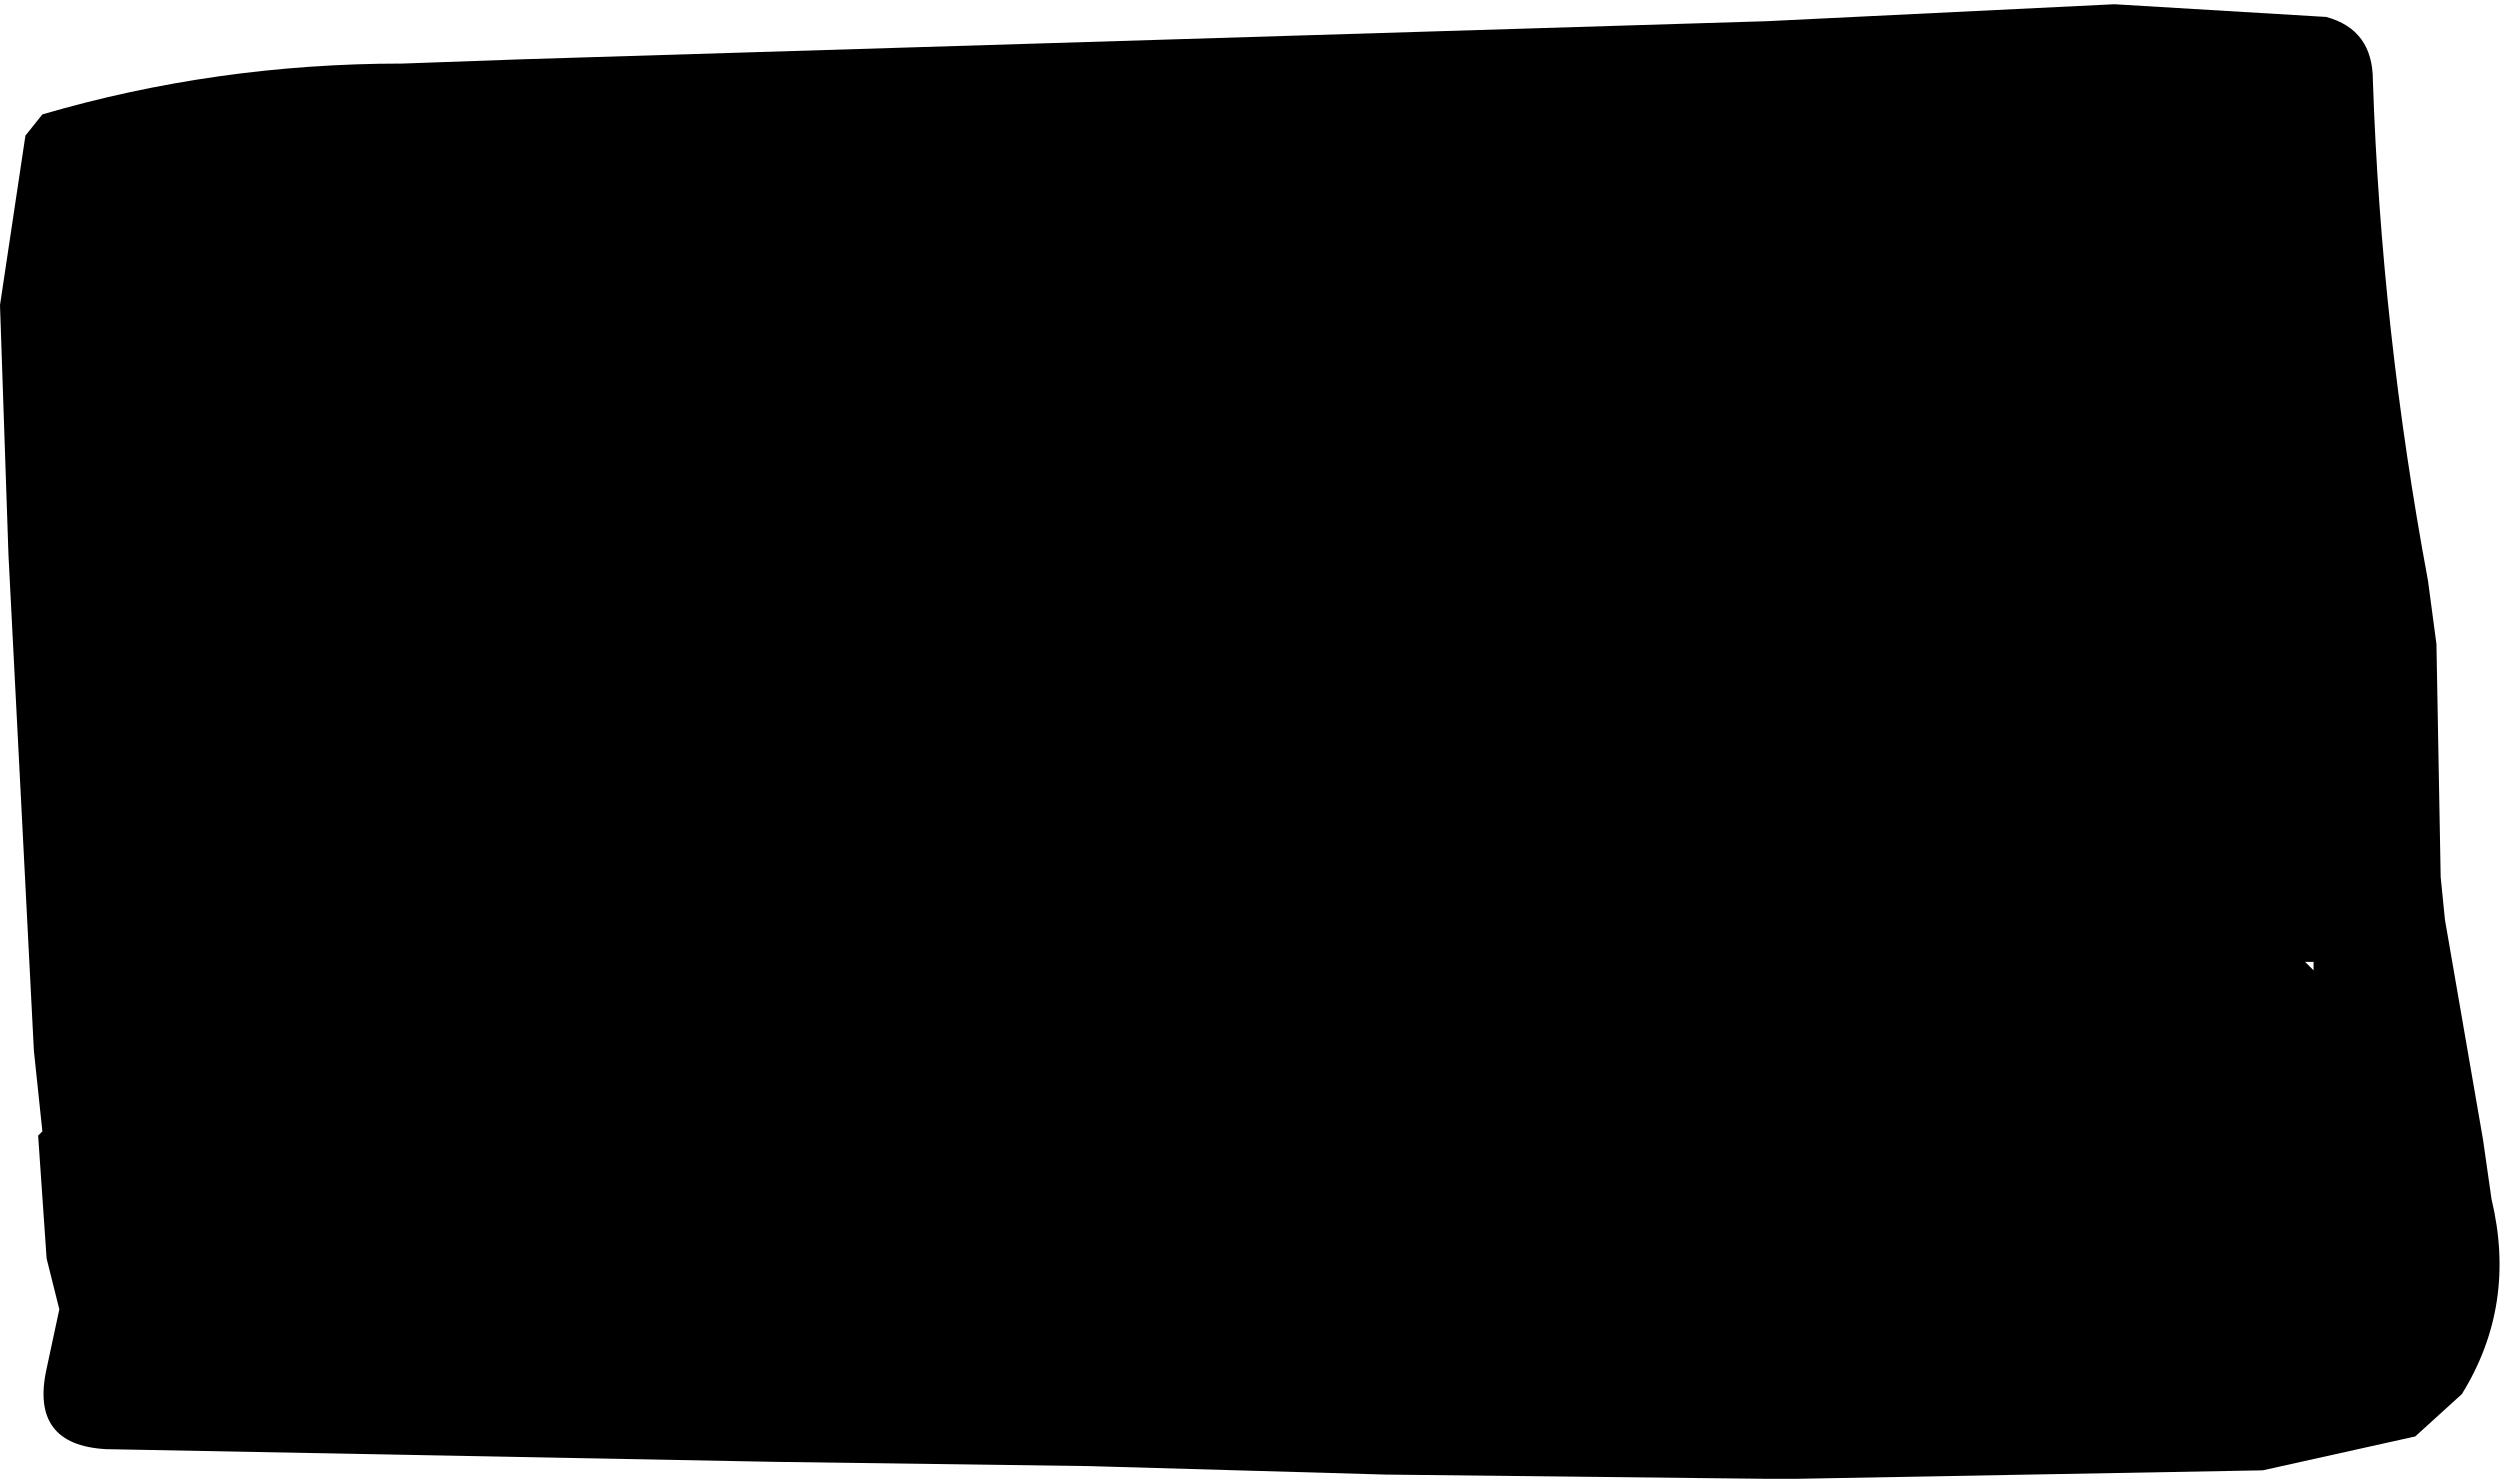 <?xml version="1.0" encoding="UTF-8" standalone="no"?>
<svg xmlns:xlink="http://www.w3.org/1999/xlink" height="17.45px" width="29.5px" xmlns="http://www.w3.org/2000/svg">
  <g transform="matrix(1.0, 0.0, 0.0, 1.0, 14.8, 8.5)">
    <path d="M12.65 -8.3 Q13.2 -8.15 13.2 -7.55 13.3 -4.6 13.85 -1.65 L13.95 -0.9 14.0 1.85 14.05 2.35 14.5 4.95 14.6 5.65 Q14.9 6.9 14.25 7.95 L13.7 8.45 11.9 8.85 6.4 8.95 6.05 8.95 1.55 8.9 -1.95 8.8 -5.65 8.75 -13.55 8.6 Q-14.45 8.55 -14.25 7.65 L-14.1 6.95 -14.25 6.35 -14.35 4.9 -14.3 4.85 -14.4 3.9 -14.7 -1.95 -14.8 -4.9 -14.5 -6.9 -14.3 -7.15 Q-12.25 -7.75 -10.05 -7.75 L-8.65 -7.8 6.05 -8.25 10.15 -8.45 12.65 -8.3 M12.4 2.85 L12.5 2.95 12.5 2.85 12.4 2.85" fill="#000000" fill-rule="evenodd" stroke="none"/>
  </g>
</svg>
